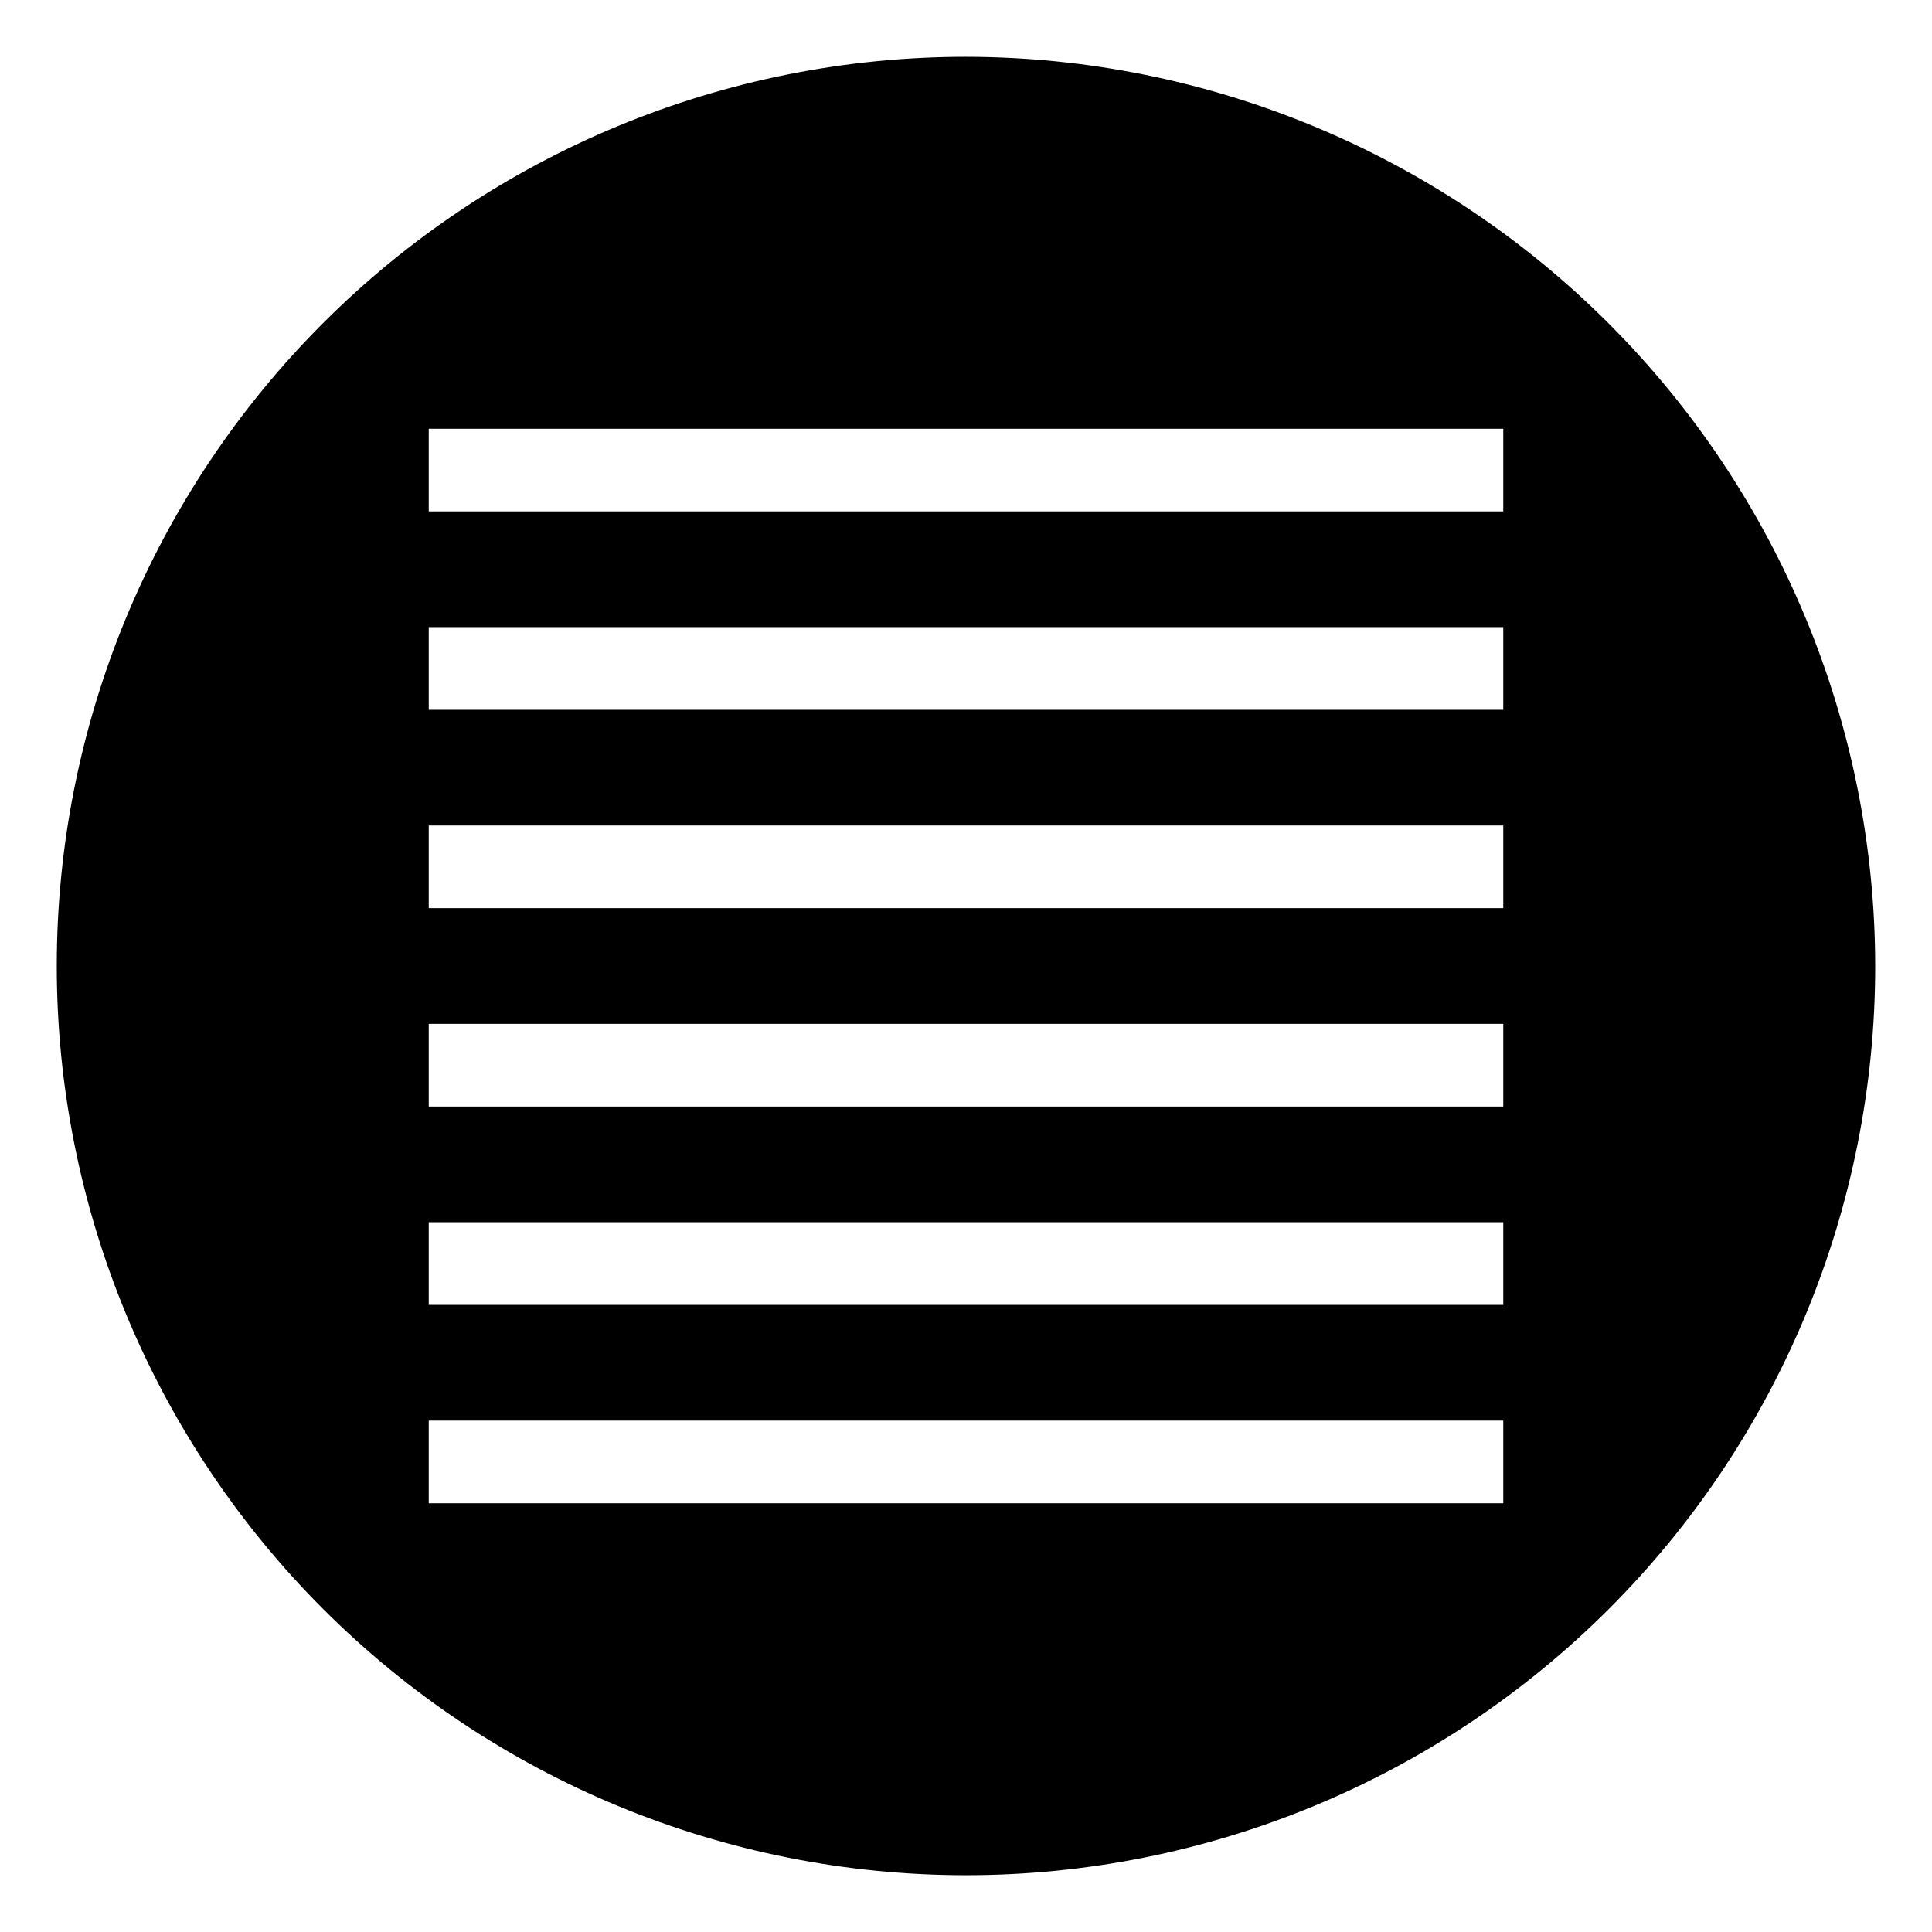 <?xml version="1.0" encoding="UTF-8"?>
<!-- Uploaded to: ICON Repo, www.iconrepo.com, Generator: ICON Repo Mixer Tools -->
<svg fill="#000000" width="800px" height="800px" version="1.1" viewBox="144 144 512 512" xmlns="http://www.w3.org/2000/svg">
 <path d="m400 159.05c-63.906 0-125.19 25.387-170.38 70.574s-70.574 106.47-70.574 170.38c0 63.902 25.387 125.19 70.574 170.38s106.47 70.57 170.38 70.57c63.902 0 125.19-25.383 170.38-70.57s70.57-106.48 70.57-170.38c-0.07-63.883-25.48-125.13-70.652-170.3s-106.42-70.582-170.3-70.652zm142.38 383.33h-284.76v-21.902h284.76zm0-52.57h-284.76v-21.906h284.76zm0-52.57h-284.76v-21.906h284.76zm0-52.57-284.76-0.004v-21.906l284.76 0.004zm0-52.57-284.76-0.004v-21.906h284.76zm0-52.574h-284.76v-21.906h284.76z"/>
</svg>